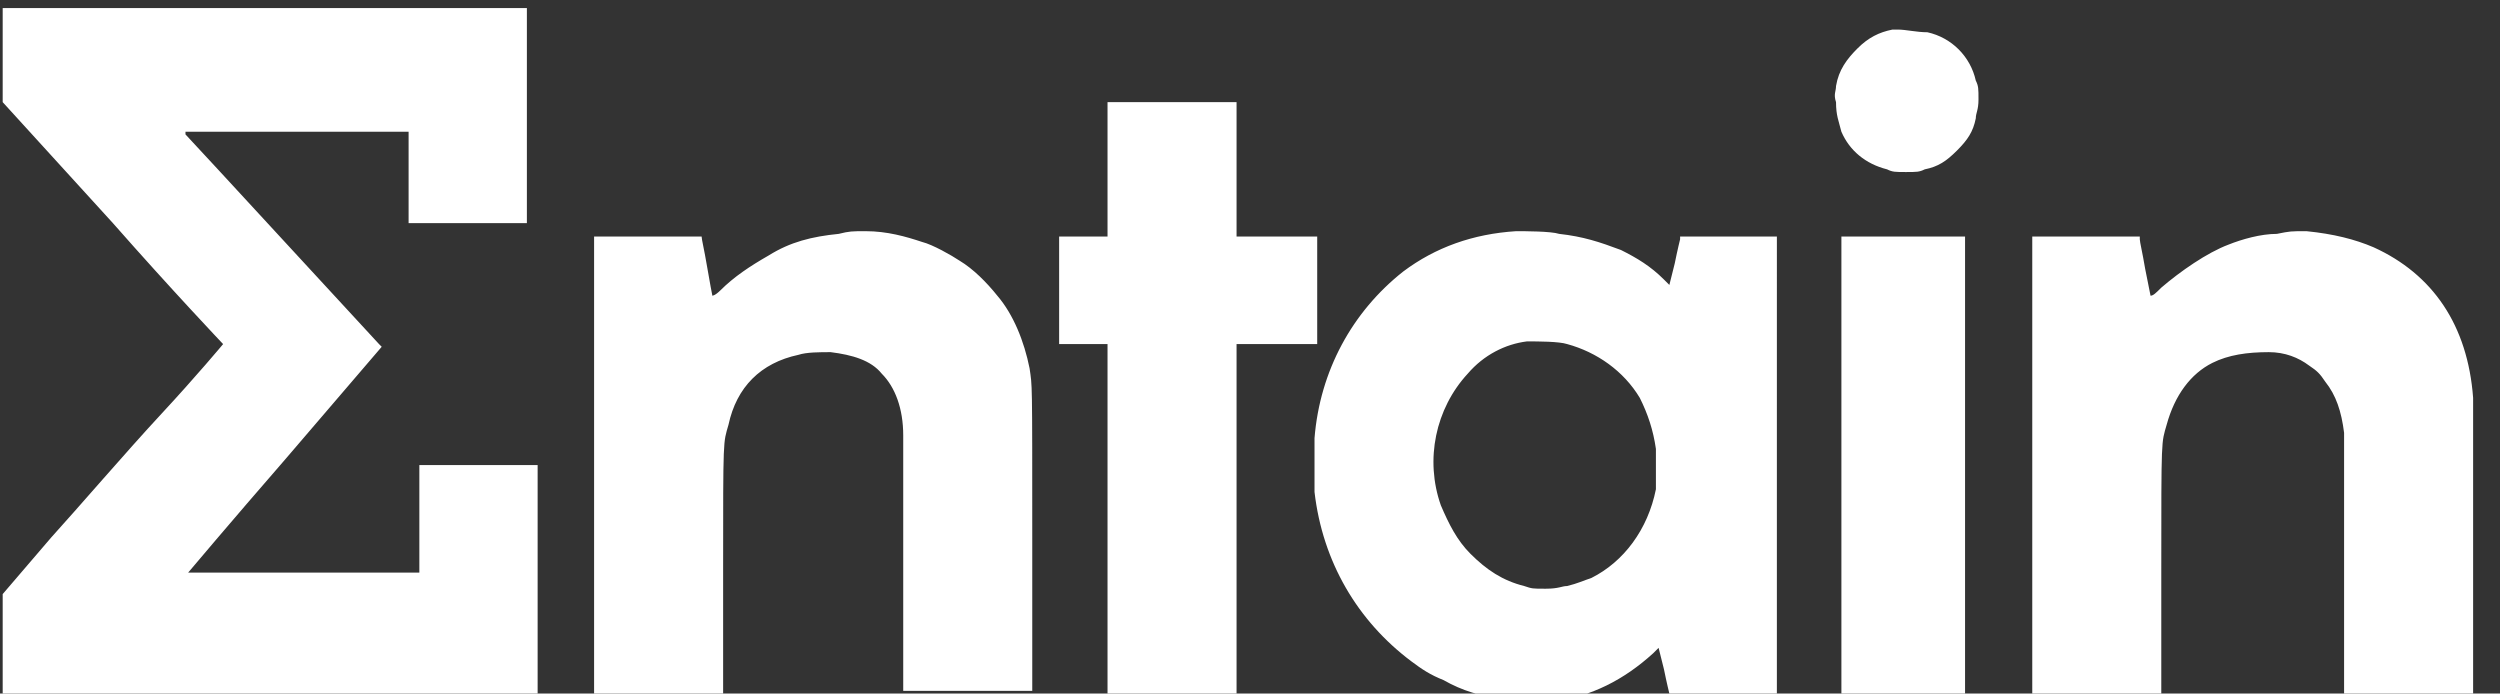 <?xml version="1.0" encoding="UTF-8"?> <svg xmlns="http://www.w3.org/2000/svg" xmlns:xlink="http://www.w3.org/1999/xlink" version="1.1" id="Layer_1" x="0px" y="0px" viewBox="0 0 93 25.8" style="enable-background:new 0 0 93 25.8;" xml:space="preserve"><rect x="0" y="0" width="93" height="25.8" fill="#333333" stroke="none"/> <style type="text/css"> .st0{fill-rule:evenodd;clip-rule:evenodd;fill:#FFFFFF;} </style> <path class="st0" d="M0.1,2l0,1.8l4.1,4.5c2.2,2.5,4.1,4.5,4.1,4.5c0,0-1,1.2-2.3,2.6S2.9,18.9,1.9,20l-1.8,2.1v1.9v1.9H10H20v-4.3 v-4.3h-2.2h-2.2v2v2h-4.3c-2.3,0-4.3,0-4.3,0c0,0,1.6-1.9,3.6-4.2l3.6-4.2l-0.1-0.1c-0.1-0.1-7-7.6-7.2-7.8l0-0.1H11h4.2v1.7v1.7 l2.2,0l2.2,0l0-1.2c0-0.7,0-2.5,0-4l0-2.8H9.8H0.1L0.1,2z M70.6,1.1c0,0-0.1,0-0.2,0c-0.5,0.1-0.9,0.3-1.3,0.7 c-0.4,0.4-0.7,0.8-0.8,1.4c0,0.2-0.1,0.3,0,0.6c0,0.5,0.1,0.7,0.2,1.1c0.3,0.7,0.9,1.2,1.7,1.4c0.2,0.1,0.3,0.1,0.7,0.1 c0.4,0,0.5,0,0.7-0.1c0.5-0.1,0.8-0.3,1.2-0.7c0.4-0.4,0.6-0.7,0.7-1.2c0-0.2,0.1-0.3,0.1-0.7c0-0.4,0-0.5-0.1-0.7 c-0.2-0.9-0.9-1.6-1.8-1.8C71.3,1.2,70.9,1.1,70.6,1.1z M41.2,6.3v2.5h-0.9h-0.9v2v2h0.9h0.9v6.5v6.5h2.4h2.4v-6.5v-6.5l1.5,0l1.5,0 l0-2l0-2h-1.5h-1.5V6.3V3.8h-2.4h-2.4V6.3z M56.4,8.6c-1.6,0.1-3,0.6-4.2,1.5c-1.9,1.5-3.1,3.7-3.3,6.2c0,0.5,0,1.5,0,2 c0.3,2.6,1.6,4.8,3.6,6.3c0.4,0.3,0.7,0.5,1.2,0.7c0.7,0.4,1.4,0.6,2.2,0.7c0.3,0,0.4,0.1,1,0.1c0.5,0,0.7,0,0.9,0 c1.4-0.2,2.6-0.8,3.7-1.8l0.2-0.2l0.2,0.8c0.1,0.5,0.2,0.9,0.2,0.9c0,0,0.4,0,2,0h2v-8.5V8.8h-1.8h-1.8l0,0.1c0,0-0.1,0.4-0.2,0.9 c-0.1,0.4-0.2,0.8-0.2,0.8c0,0-0.1-0.1-0.2-0.2c-0.5-0.5-1-0.8-1.6-1.1C59.5,9,58.9,8.8,58,8.7C57.7,8.6,56.7,8.6,56.4,8.6z M31.2,8.7c-1,0.1-1.8,0.3-2.6,0.8c-0.7,0.4-1.3,0.8-1.8,1.3C26.6,11,26.5,11,26.5,11c0,0-0.1-0.5-0.2-1.1c-0.1-0.6-0.2-1-0.2-1.1 c0,0-0.1,0-2,0h-2l0,2c0,1.1,0,4.9,0,8.5v6.5h2.4h2.4l0-4.6c0-5,0-4.7,0.2-5.4c0.3-1.4,1.2-2.3,2.6-2.6c0.3-0.1,0.8-0.1,1.2-0.1 c0.8,0.1,1.5,0.3,1.9,0.8c0.5,0.5,0.8,1.3,0.8,2.3c0,0.2,0,2.1,0,4.9l0,4.6H36h2.4l0-5.6c0-6.1,0-5.7-0.1-6.4c-0.2-1-0.6-2-1.2-2.7 c-0.4-0.5-0.9-1-1.4-1.3c-0.3-0.2-1-0.6-1.4-0.7c-0.6-0.2-1.3-0.4-2.1-0.4C31.7,8.6,31.6,8.6,31.2,8.7z M84.7,8.7 c-0.6,0-1.3,0.2-1.8,0.4c-0.8,0.3-1.8,1-2.5,1.6C80.2,10.9,80.1,11,80,11c0,0-0.1-0.5-0.2-1c-0.1-0.6-0.2-1-0.2-1.1l0-0.1h-2h-2v7.4 c0,4.1,0,7.9,0,8.5l0,1.1H78h2.4l0-4.6c0-5,0-4.7,0.2-5.4c0.3-1.1,0.9-1.9,1.7-2.3c0.6-0.3,1.3-0.4,2.1-0.4c0.6,0,1.1,0.2,1.5,0.5 c0.3,0.2,0.4,0.3,0.6,0.6c0.4,0.5,0.6,1.1,0.7,1.9c0,0.2,0,1.9,0,5v4.7h2.4h2.4v-5.3c0-3.4,0-5.5,0-5.7c-0.2-2.7-1.5-4.6-3.7-5.6 c-0.7-0.3-1.5-0.5-2.5-0.6C85.2,8.6,85.2,8.6,84.7,8.7z M68.5,17.3v8.5h2.3h2.3v-8.5V8.8h-2.3h-2.3V17.3z M58.3,12.8 c1.1,0.3,2.1,1,2.7,2c0.3,0.6,0.5,1.2,0.6,1.9c0,0.4,0,1.1,0,1.5c-0.3,1.5-1.2,2.7-2.4,3.3c-0.3,0.1-0.5,0.2-0.9,0.3 c-0.2,0-0.3,0.1-0.8,0.1c-0.5,0-0.5,0-0.8-0.1c-0.8-0.2-1.4-0.6-2-1.2c-0.5-0.5-0.8-1.1-1.1-1.8c-0.6-1.7-0.2-3.6,1-4.9 c0.6-0.7,1.4-1.1,2.2-1.2C57.2,12.7,58,12.7,58.3,12.8z"></path> </svg> 